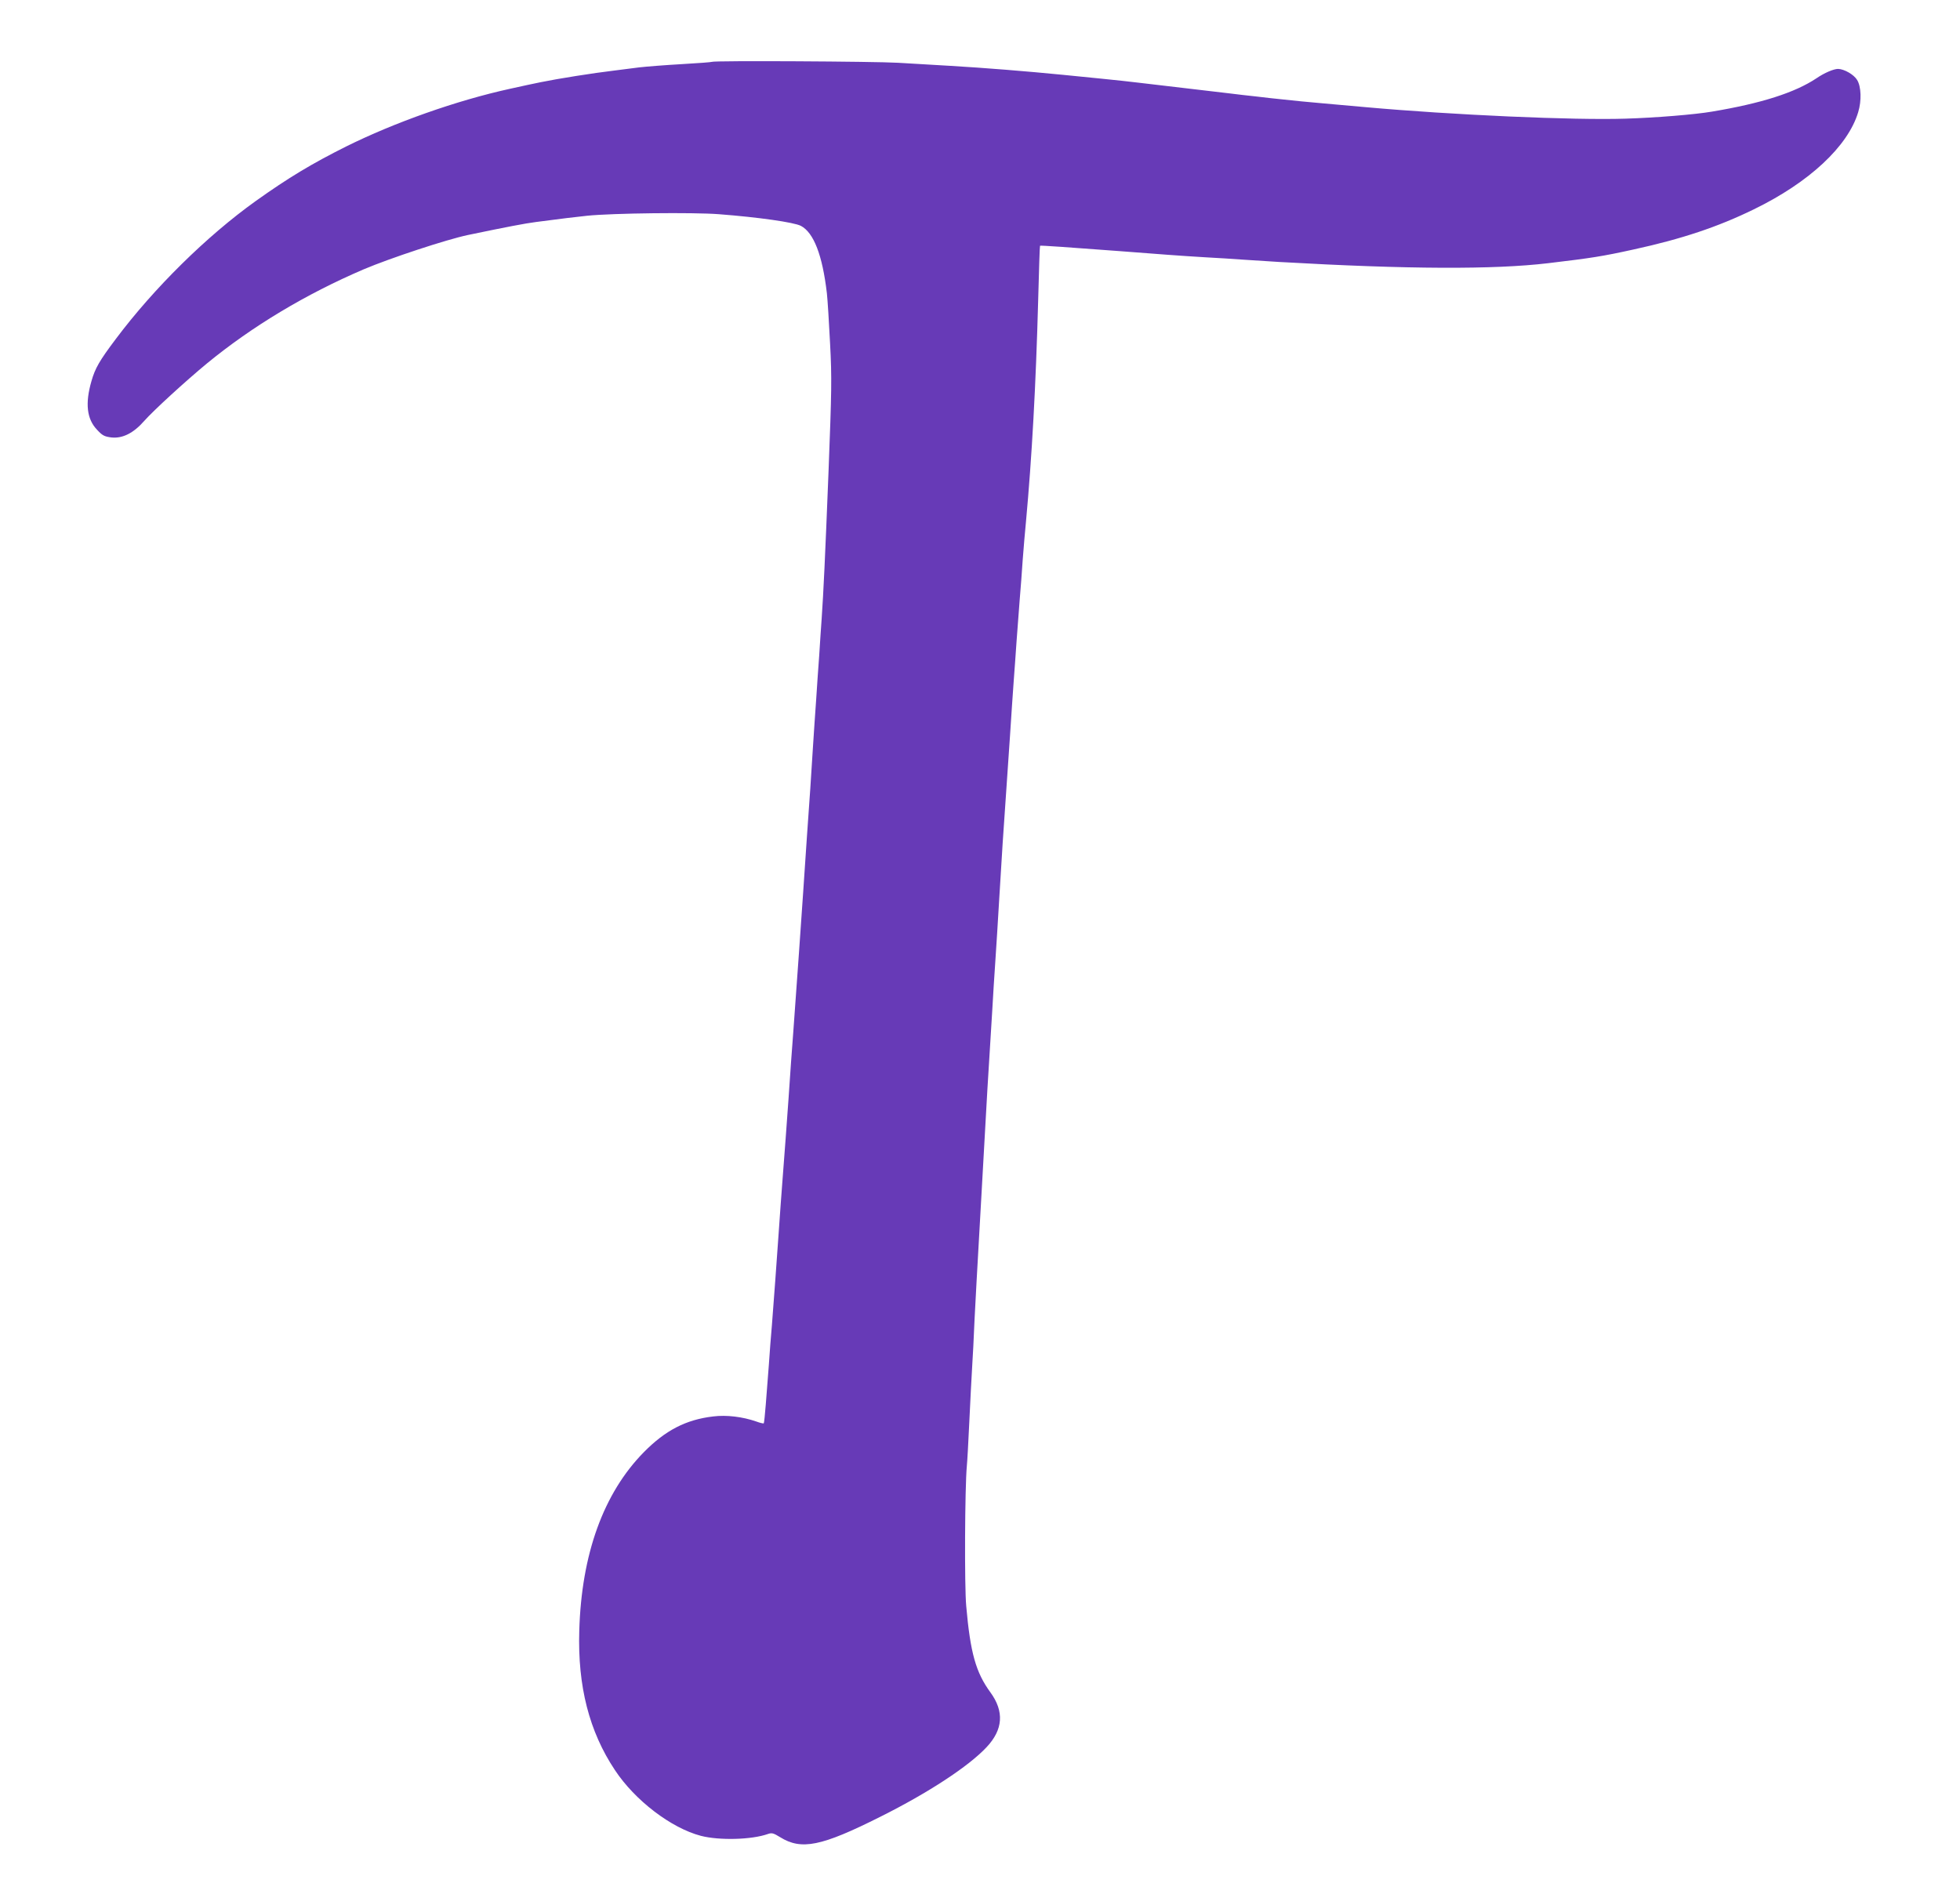 <?xml version="1.0" standalone="no"?>
<!DOCTYPE svg PUBLIC "-//W3C//DTD SVG 20010904//EN"
 "http://www.w3.org/TR/2001/REC-SVG-20010904/DTD/svg10.dtd">
<svg version="1.0" xmlns="http://www.w3.org/2000/svg"
 width="1280pt" height="1237pt" viewBox="0 0 1280 1237"
 preserveAspectRatio="xMidYMid meet">
<g transform="translate(0,1237) scale(0.1,-0.1)"
fill="#673ab7" stroke="none">
<path d="M4649 11966 c-2 -2 -92 -9 -199 -15 -107 -6 -231 -16 -275 -21 -44
-6 -118 -15 -165 -21 -135 -16 -363 -52 -480 -76 -74 -15 -90 -19 -200 -43
-347 -76 -754 -220 -1070 -377 -222 -111 -377 -204 -590 -356 -319 -228 -665
-569 -913 -900 -107 -142 -136 -192 -160 -277 -42 -146 -30 -247 37 -317 35
-38 48 -44 93 -50 73 -8 145 28 215 108 61 69 271 261 409 375 296 243 646
453 1024 615 175 74 539 194 680 224 259 54 375 76 445 85 193 25 240 31 335
41 166 17 693 23 860 10 260 -20 490 -53 535 -76 84 -44 141 -191 170 -440 5
-44 14 -193 21 -330 12 -226 10 -308 -10 -830 -23 -582 -33 -788 -45 -965 -4
-52 -11 -160 -16 -240 -6 -80 -15 -210 -20 -290 -6 -80 -15 -219 -21 -310 -11
-177 -22 -349 -39 -580 -5 -80 -17 -246 -25 -370 -19 -284 -33 -471 -64 -905
-13 -167 -17 -231 -31 -435 -13 -180 -25 -350 -40 -540 -6 -74 -17 -229 -25
-345 -15 -221 -29 -401 -44 -600 -6 -66 -15 -183 -20 -260 -6 -77 -15 -193
-20 -258 -5 -65 -11 -120 -13 -123 -3 -2 -25 3 -49 12 -89 31 -194 44 -282 33
-178 -21 -312 -91 -452 -233 -264 -268 -408 -667 -422 -1167 -11 -362 65 -658
233 -910 131 -198 367 -378 561 -429 120 -31 331 -26 438 12 26 9 36 6 80 -21
139 -86 269 -60 655 134 314 157 576 329 693 454 108 115 116 233 25 358 -95
130 -131 257 -158 564 -12 128 -9 774 4 914 3 28 10 156 16 285 6 129 15 303
20 385 5 83 9 159 9 170 1 50 32 619 51 940 6 99 17 299 25 445 8 146 19 337
25 425 5 88 14 234 20 325 5 91 14 235 20 320 6 85 17 265 25 400 17 287 30
487 45 695 6 83 17 254 26 380 8 127 19 286 24 355 5 69 14 188 19 265 6 77
15 196 20 265 6 69 15 188 20 265 6 77 15 187 21 245 39 423 65 894 80 1454 5
191 10 349 12 351 3 3 199 -11 518 -35 272 -21 389 -30 555 -40 94 -5 202 -12
240 -15 39 -3 151 -10 250 -16 843 -48 1400 -50 1755 -8 285 34 351 44 560 90
312 68 549 147 784 262 360 175 614 411 681 634 23 74 20 168 -7 211 -21 35
-84 71 -124 72 -29 0 -90 -26 -141 -61 -141 -94 -360 -164 -683 -218 -111 -19
-366 -40 -565 -46 -333 -11 -1128 24 -1695 75 -63 6 -189 17 -280 25 -91 8
-207 19 -257 25 -51 5 -132 14 -180 20 -49 5 -126 14 -173 20 -77 9 -210 25
-425 50 -44 5 -120 14 -170 20 -49 6 -157 18 -240 26 -82 8 -195 19 -250 25
-243 24 -518 46 -740 59 -99 6 -252 15 -340 20 -151 9 -1207 15 -1216 6z"/>
</g>
</svg>
